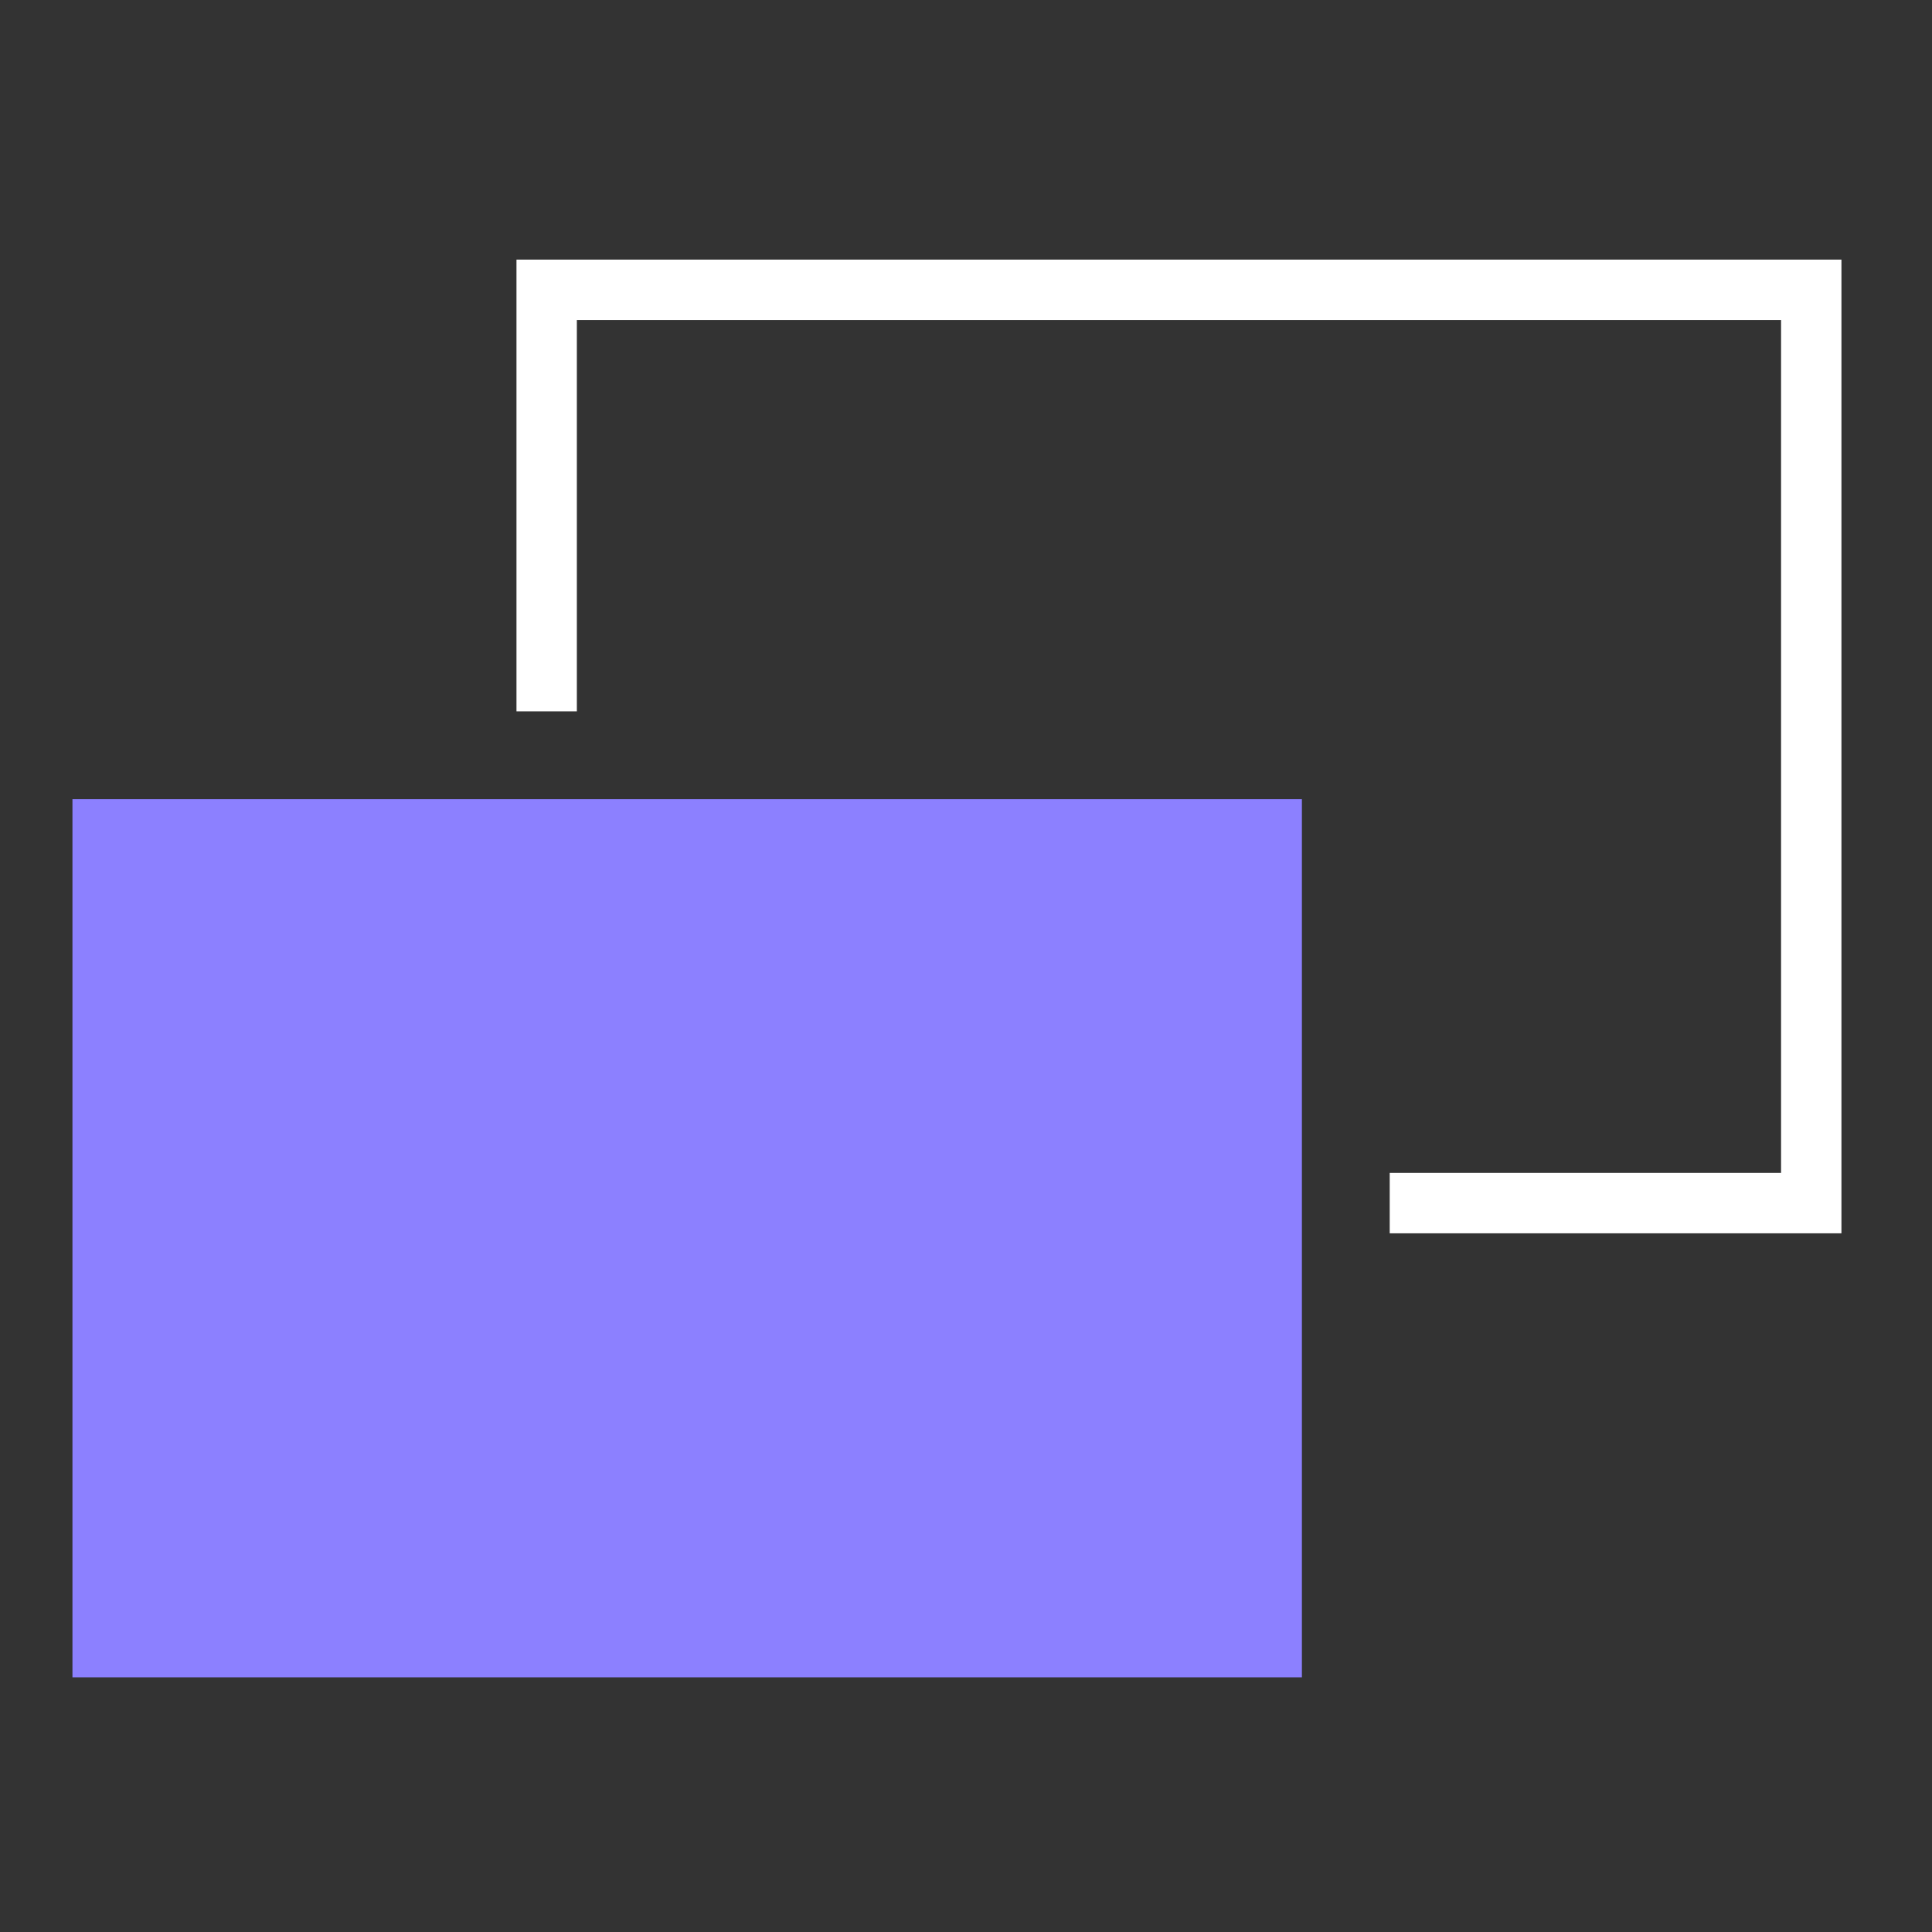 <svg width="64" height="64" viewBox="0 0 64 64" fill="none" xmlns="http://www.w3.org/2000/svg">
<rect x="0" y="0" width="64" height="64" fill="#333333" stroke="none"/>
<rect x="2.4" y="26.473" width="40.727" height="29.091" fill="#8C80FF"/>
<path d="M18.109 23.564V9.6H60V39.855H46.036" stroke="white" stroke-width="2"/>
</svg>

